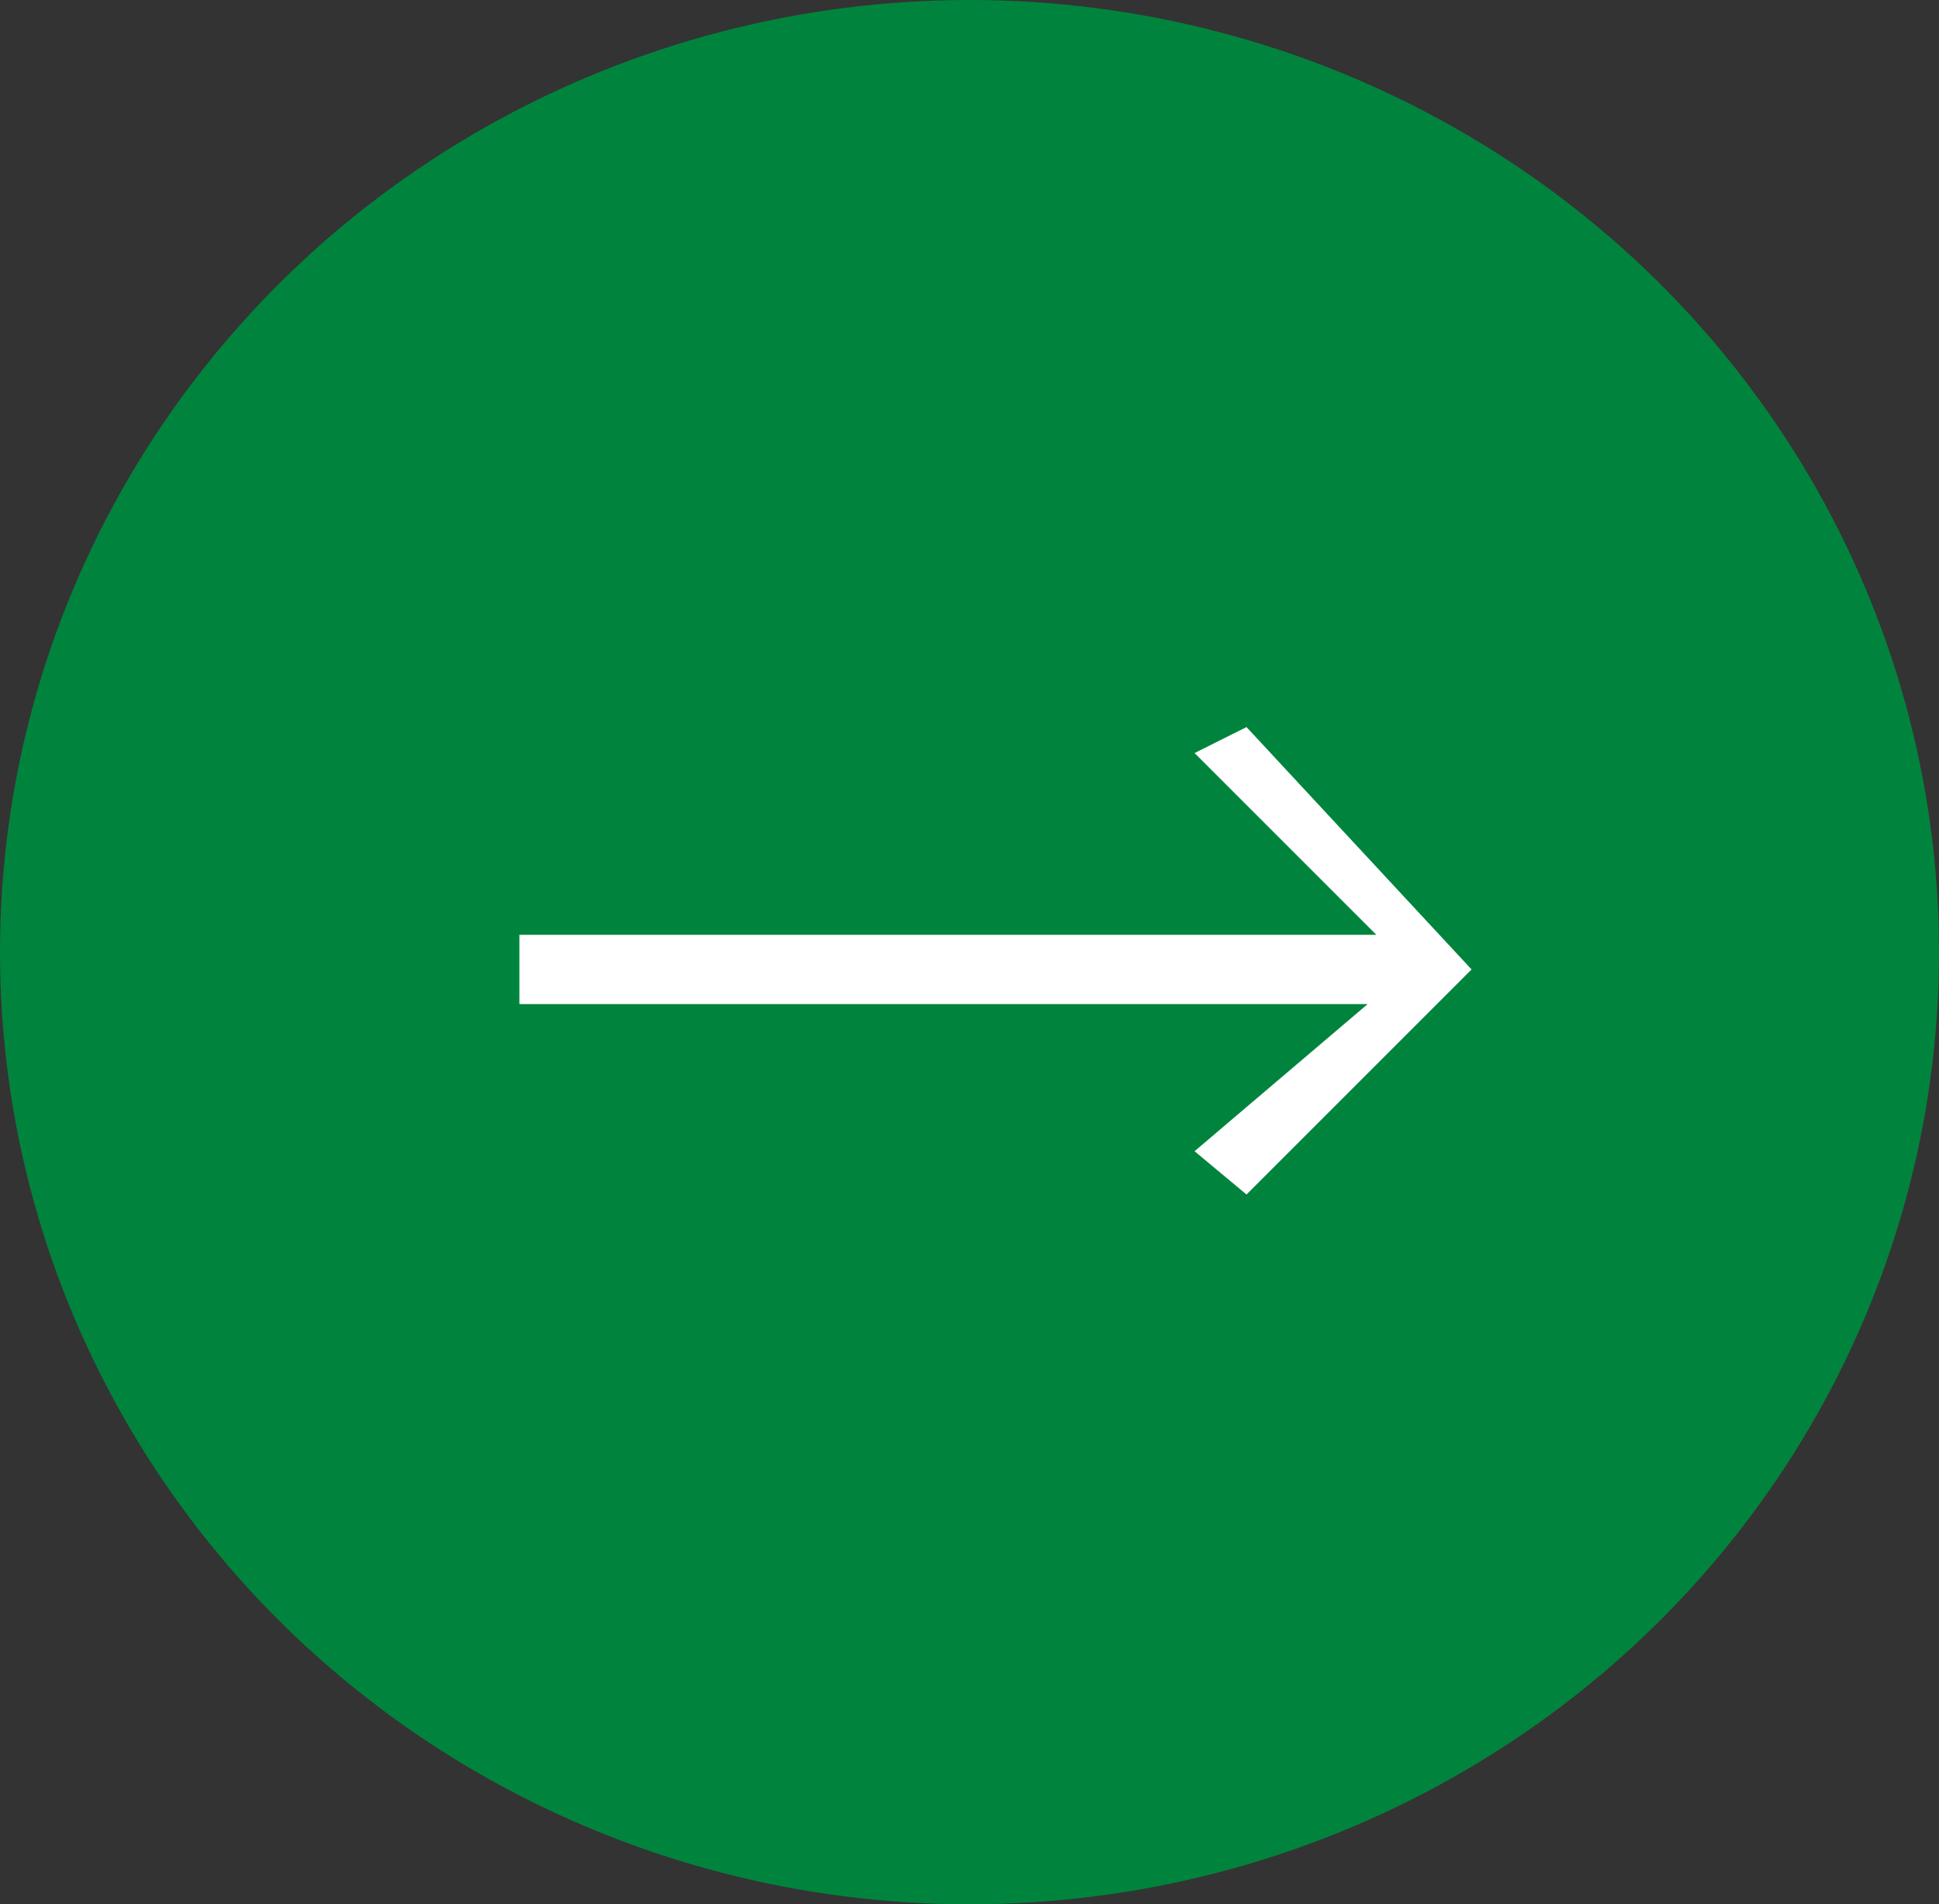 <svg width="56" height="55" viewBox="0 0 56 55" fill="none" xmlns="http://www.w3.org/2000/svg">
<rect x="0" y="0" width="56" height="55" fill="#333333" stroke="none"/>
<ellipse cx="28" cy="27.5" rx="28" ry="27.5" fill="#00843D"/>
<path d="M15 27L39.75 27L34.5 21.75L36 21L42.5 28L36 34.5L34.5 33.25L39.5 29L15 29L15 27Z" fill="white"/>
</svg>
